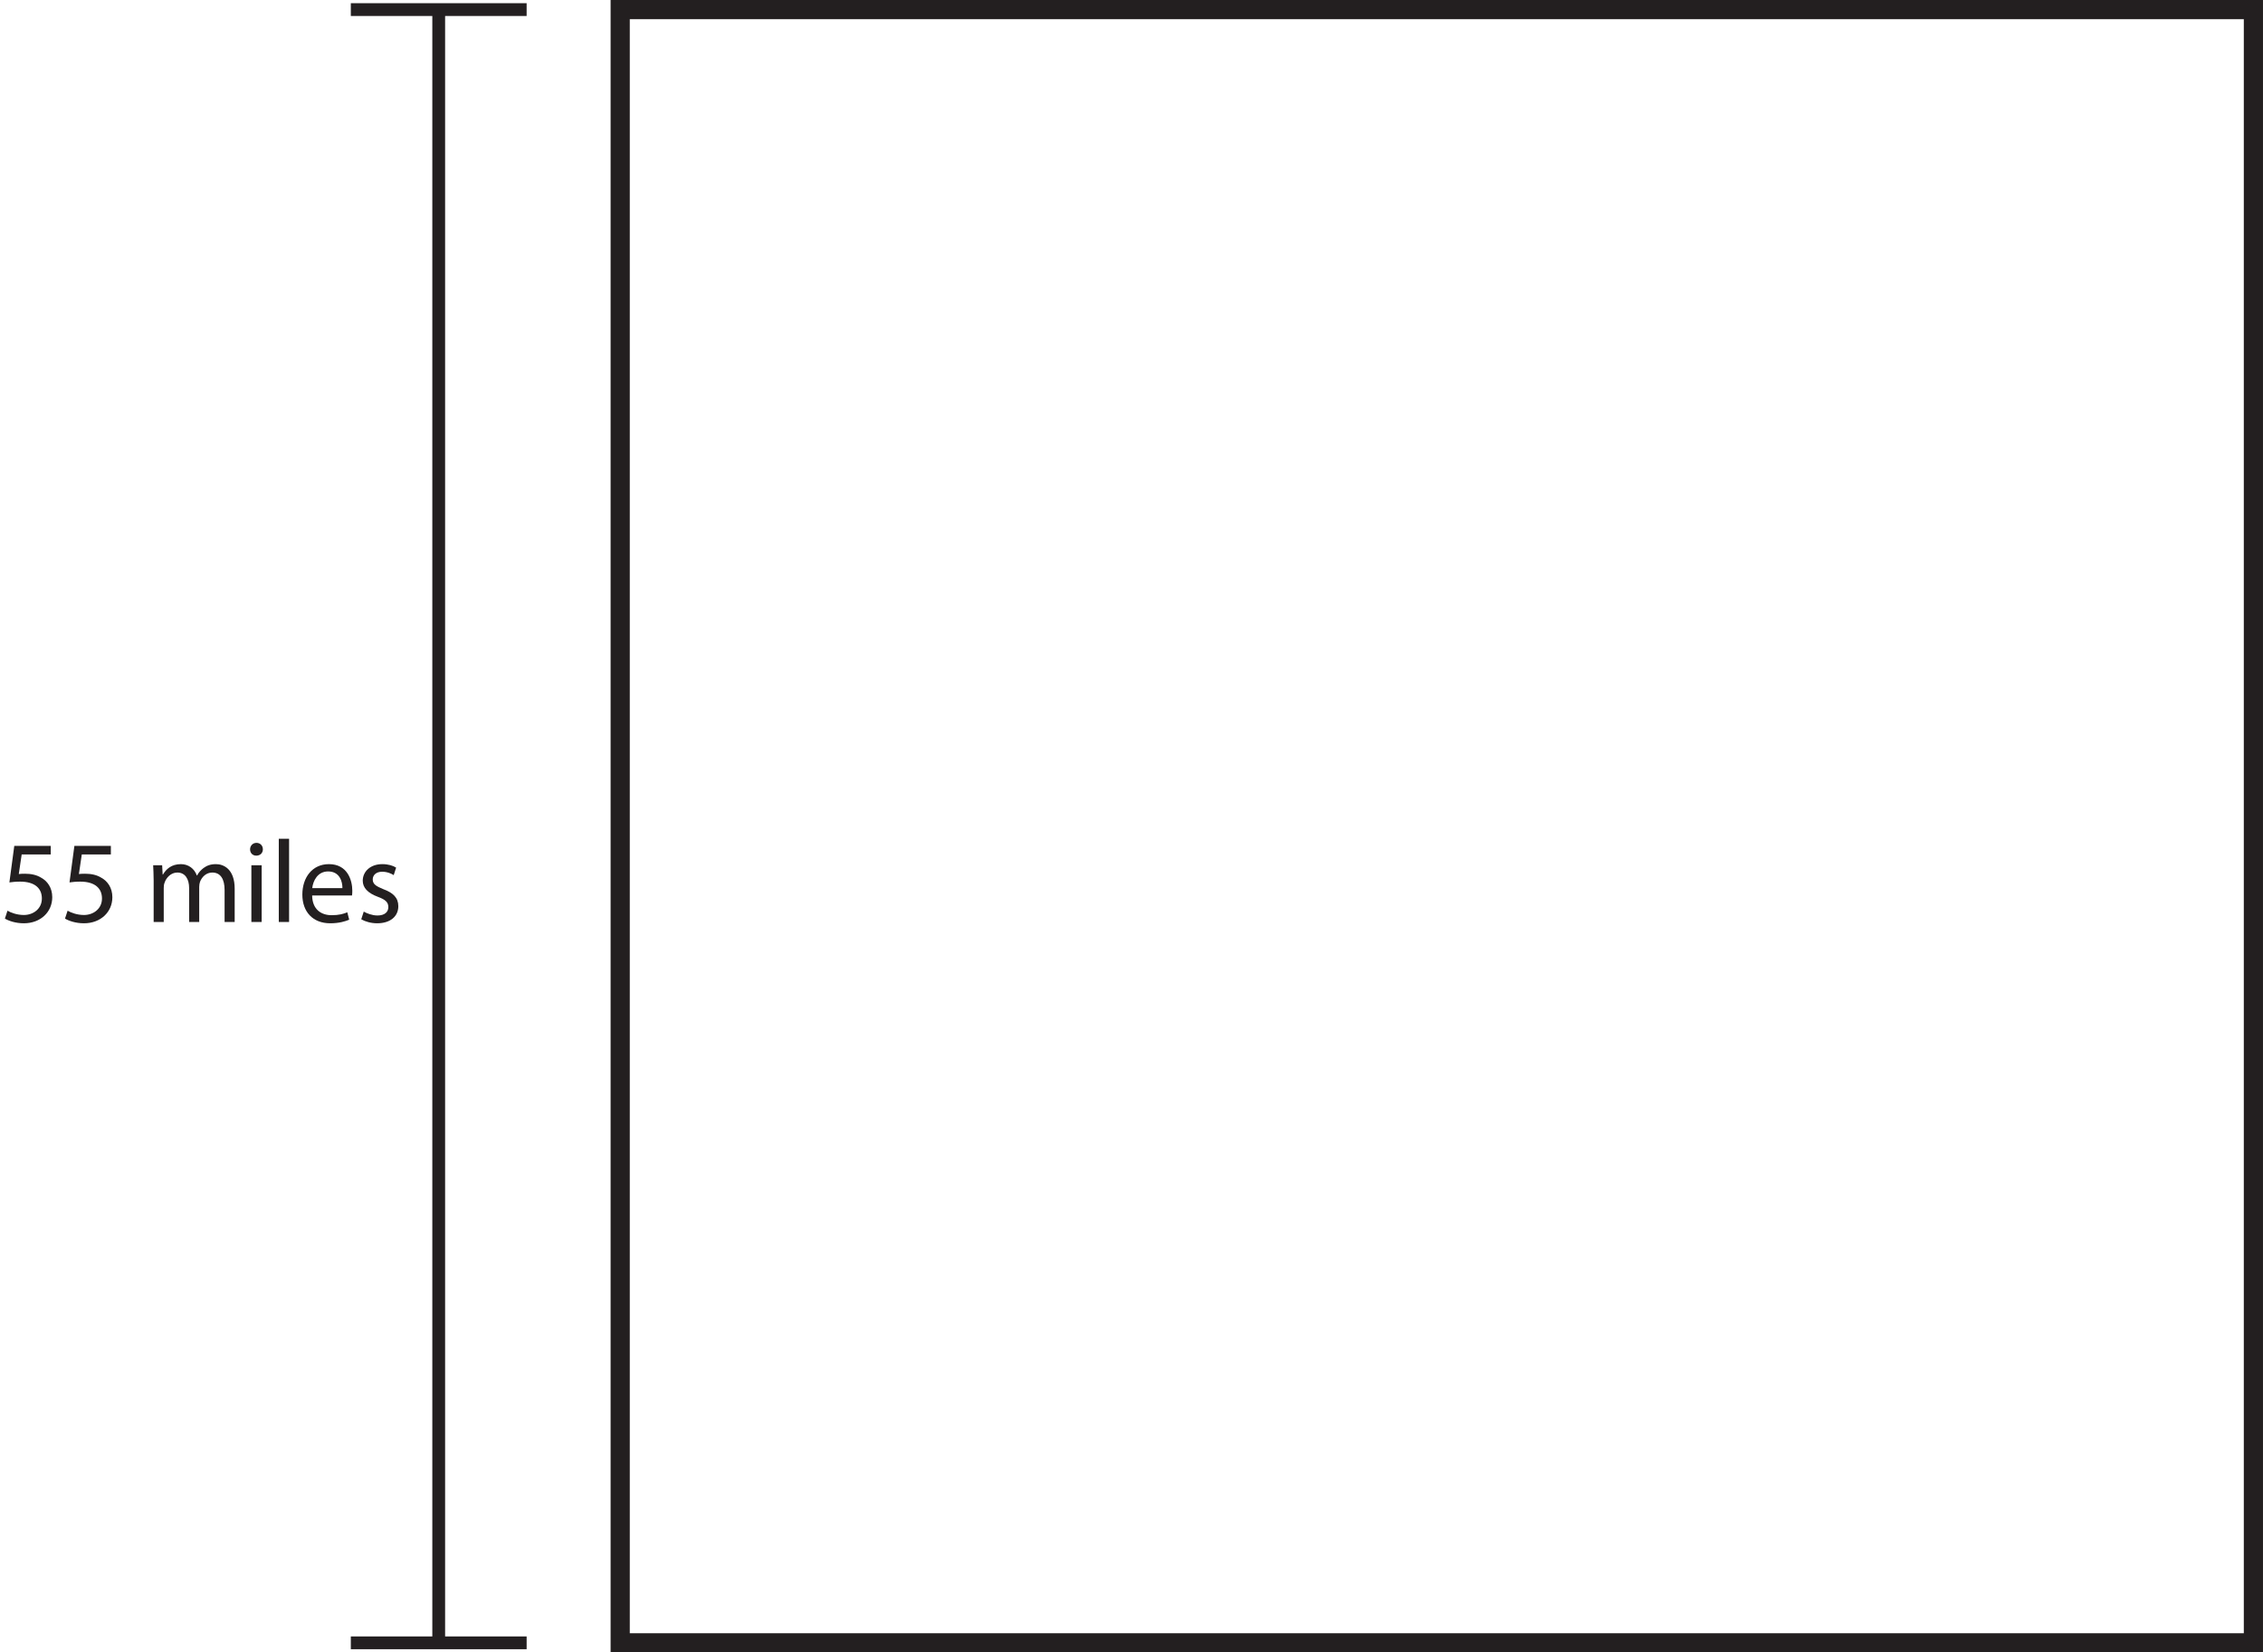 <?xml version="1.0" encoding="UTF-8"?>
<svg xmlns="http://www.w3.org/2000/svg" xmlns:xlink="http://www.w3.org/1999/xlink" width="353.923pt" height="258.428pt" viewBox="0 0 353.923 258.428" version="1.1">
<defs>
<g>
<symbol overflow="visible" id="glyph0-0">
<path style="stroke:none;" d="M 0 0 L 9.172 0 L 9.172 -12.828 L 0 -12.828 Z M 4.578 -7.234 L 1.469 -11.906 L 7.703 -11.906 Z M 5.125 -6.422 L 8.25 -11.094 L 8.25 -1.734 Z M 1.469 -0.922 L 4.578 -5.594 L 7.703 -0.922 Z M 0.922 -11.094 L 4.031 -6.422 L 0.922 -1.734 Z M 0.922 -11.094 "/>
</symbol>
<symbol overflow="visible" id="glyph0-1">
<path style="stroke:none;" d="M 7.938 -11.906 L 2.234 -11.906 L 1.469 -6.188 C 1.906 -6.25 2.438 -6.312 3.141 -6.312 C 5.5 -6.312 6.547 -5.219 6.547 -3.688 C 6.562 -2.094 5.234 -1.094 3.734 -1.094 C 2.641 -1.094 1.672 -1.469 1.172 -1.766 L 0.766 -0.531 C 1.359 -0.172 2.438 0.203 3.734 0.203 C 6.328 0.203 8.172 -1.547 8.172 -3.875 C 8.172 -5.359 7.406 -6.391 6.469 -6.906 C 5.734 -7.375 4.844 -7.547 3.906 -7.547 C 3.469 -7.547 3.203 -7.531 2.938 -7.5 L 3.391 -10.562 L 7.938 -10.562 Z M 7.938 -11.906 "/>
</symbol>
<symbol overflow="visible" id="glyph0-2">
<path style="stroke:none;" d=""/>
</symbol>
<symbol overflow="visible" id="glyph0-3">
<path style="stroke:none;" d="M 1.344 0 L 2.922 0 L 2.922 -5.328 C 2.922 -5.609 2.953 -5.906 3.047 -6.125 C 3.297 -6.922 4.047 -7.734 5.047 -7.734 C 6.266 -7.734 6.891 -6.719 6.891 -5.312 L 6.891 0 L 8.469 0 L 8.469 -5.484 C 8.469 -5.766 8.516 -6.047 8.594 -6.281 C 8.891 -7.062 9.578 -7.734 10.516 -7.734 C 11.797 -7.734 12.438 -6.719 12.438 -5 L 12.438 0 L 14.016 0 L 14.016 -5.203 C 14.016 -8.281 12.281 -9.047 11.094 -9.047 C 10.25 -9.047 9.672 -8.828 9.141 -8.438 C 8.781 -8.156 8.406 -7.797 8.141 -7.281 L 8.094 -7.281 C 7.719 -8.328 6.797 -9.047 5.609 -9.047 C 4.125 -9.047 3.297 -8.266 2.797 -7.422 L 2.75 -7.422 L 2.672 -8.875 L 1.266 -8.875 C 1.297 -8.141 1.344 -7.406 1.344 -6.469 Z M 1.344 0 "/>
</symbol>
<symbol overflow="visible" id="glyph0-4">
<path style="stroke:none;" d="M 2.953 0 L 2.953 -8.875 L 1.344 -8.875 L 1.344 0 Z M 2.141 -12.375 C 1.547 -12.375 1.141 -11.906 1.141 -11.359 C 1.141 -10.812 1.516 -10.375 2.109 -10.375 C 2.75 -10.375 3.141 -10.812 3.141 -11.359 C 3.141 -11.938 2.734 -12.375 2.141 -12.375 Z M 2.141 -12.375 "/>
</symbol>
<symbol overflow="visible" id="glyph0-5">
<path style="stroke:none;" d="M 1.344 0 L 2.953 0 L 2.953 -13.016 L 1.344 -13.016 Z M 1.344 0 "/>
</symbol>
<symbol overflow="visible" id="glyph0-6">
<path style="stroke:none;" d="M 8.469 -4.141 C 8.5 -4.328 8.516 -4.562 8.516 -4.891 C 8.516 -6.531 7.766 -9.047 4.859 -9.047 C 2.266 -9.047 0.703 -6.969 0.703 -4.281 C 0.703 -1.609 2.328 0.203 5.062 0.203 C 6.469 0.203 7.453 -0.109 8.031 -0.359 L 7.734 -1.516 C 7.141 -1.266 6.438 -1.062 5.281 -1.062 C 3.641 -1.062 2.266 -1.969 2.234 -4.141 Z M 2.25 -5.297 C 2.375 -6.422 3.078 -7.906 4.734 -7.906 C 6.547 -7.906 6.984 -6.312 6.969 -5.297 Z M 2.25 -5.297 "/>
</symbol>
<symbol overflow="visible" id="glyph0-7">
<path style="stroke:none;" d="M 0.734 -0.422 C 1.359 -0.062 2.25 0.203 3.219 0.203 C 5.297 0.203 6.531 -0.891 6.531 -2.469 C 6.531 -3.797 5.719 -4.562 4.203 -5.125 C 3.047 -5.594 2.531 -5.922 2.531 -6.656 C 2.531 -7.312 3.047 -7.859 4 -7.859 C 4.828 -7.859 5.469 -7.547 5.812 -7.328 L 6.188 -8.5 C 5.719 -8.812 4.938 -9.047 4.031 -9.047 C 2.141 -9.047 0.969 -7.875 0.969 -6.453 C 0.969 -5.391 1.719 -4.531 3.328 -3.938 C 4.516 -3.5 4.969 -3.094 4.969 -2.328 C 4.969 -1.578 4.422 -1.016 3.266 -1.016 C 2.453 -1.016 1.609 -1.344 1.125 -1.625 Z M 0.734 -0.422 "/>
</symbol>
</g>
<clipPath id="clip1">
  <path d="M 95 0 L 353.922 0 L 353.922 258.43 L 95 258.43 Z M 95 0 "/>
</clipPath>
</defs>
<g id="surface1">
<g clip-path="url(#clip1)" clip-rule="nonzero">
<path style="fill:none;stroke-width:3;stroke-linecap:butt;stroke-linejoin:miter;stroke:rgb(13.73%,12.16%,12.549%);stroke-opacity:1;stroke-miterlimit:10;" d="M 352.422 1.498 L 96.996 1.498 L 96.996 256.928 L 352.422 256.928 Z M 352.422 1.498 " transform="matrix(1,0,0,-1,0,258.428)"/>
</g>
<path style="fill:none;stroke-width:2;stroke-linecap:butt;stroke-linejoin:miter;stroke:rgb(13.73%,12.16%,12.549%);stroke-opacity:1;stroke-miterlimit:10;" d="M -0.001 -0.002 L -0.001 255.428 " transform="matrix(1,0,0,-1,68.614,256.928)"/>
<path style="fill:none;stroke-width:2;stroke-linecap:butt;stroke-linejoin:miter;stroke:rgb(13.73%,12.16%,12.549%);stroke-opacity:1;stroke-miterlimit:10;" d="M 0.001 0 L -27.495 0 " transform="matrix(1,0,0,-1,82.362,1.5)"/>
<path style="fill:none;stroke-width:2;stroke-linecap:butt;stroke-linejoin:miter;stroke:rgb(13.73%,12.16%,12.549%);stroke-opacity:1;stroke-miterlimit:10;" d="M -0.001 -0.002 L 27.496 -0.002 " transform="matrix(1,0,0,-1,54.868,256.928)"/>
<g style="fill:rgb(13.73%,12.16%,12.549%);fill-opacity:1;">
  <use xlink:href="#glyph0-1" x="0" y="144.193"/>
  <use xlink:href="#glyph0-1" x="9.401" y="144.193"/>
  <use xlink:href="#glyph0-2" x="18.802" y="144.193"/>
  <use xlink:href="#glyph0-3" x="22.687" y="144.193"/>
  <use xlink:href="#glyph0-4" x="37.97" y="144.193"/>
  <use xlink:href="#glyph0-5" x="42.258" y="144.193"/>
  <use xlink:href="#glyph0-6" x="46.583" y="144.193"/>
  <use xlink:href="#glyph0-7" x="55.764" y="144.193"/>
</g>
</g>
</svg>
